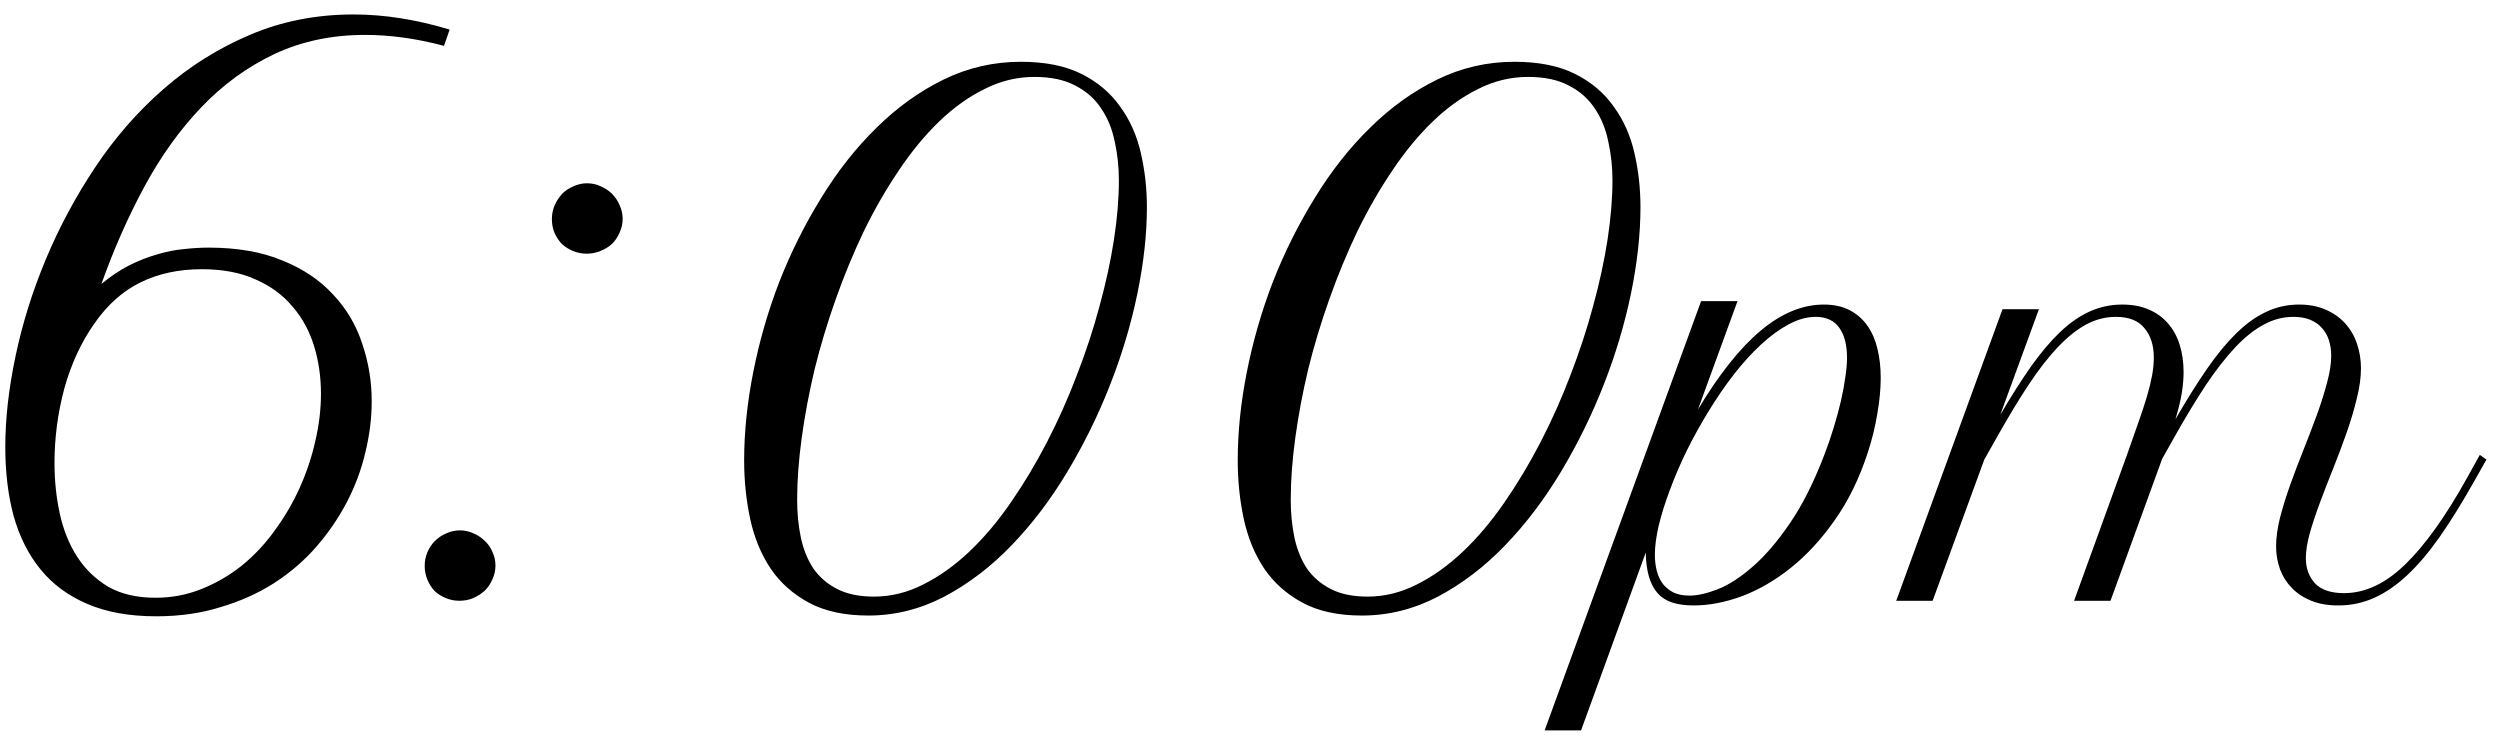 <?xml version="1.0" encoding="UTF-8"?> <svg xmlns="http://www.w3.org/2000/svg" width="129" height="38" viewBox="0 0 129 38" fill="none"><path d="M22.91 2.367C22.181 2.172 21.478 2.029 20.801 1.938C20.124 1.846 19.473 1.801 18.848 1.801C17.116 1.801 15.547 2.133 14.141 2.797C12.747 3.461 11.497 4.372 10.391 5.531C9.284 6.69 8.307 8.051 7.461 9.613C6.615 11.176 5.872 12.855 5.234 14.652C5.703 14.262 6.178 13.943 6.66 13.695C7.155 13.448 7.637 13.259 8.105 13.129C8.574 12.986 9.03 12.895 9.473 12.855C9.928 12.803 10.358 12.777 10.762 12.777C12.246 12.777 13.516 12.999 14.57 13.441C15.638 13.871 16.51 14.457 17.188 15.199C17.878 15.928 18.379 16.775 18.691 17.738C19.017 18.689 19.18 19.678 19.18 20.707C19.18 21.579 19.069 22.465 18.848 23.363C18.639 24.249 18.32 25.102 17.891 25.922C17.461 26.742 16.934 27.51 16.309 28.227C15.684 28.943 14.954 29.568 14.121 30.102C13.301 30.622 12.383 31.033 11.367 31.332C10.365 31.645 9.264 31.801 8.066 31.801C6.673 31.801 5.482 31.586 4.492 31.156C3.516 30.74 2.715 30.147 2.09 29.379C1.465 28.611 1.003 27.693 0.703 26.625C0.417 25.557 0.273 24.372 0.273 23.07C0.273 21.612 0.449 20.049 0.801 18.383C1.152 16.703 1.673 15.037 2.363 13.383C3.053 11.729 3.906 10.141 4.922 8.617C5.938 7.094 7.109 5.753 8.438 4.594C9.779 3.422 11.263 2.491 12.891 1.801C14.531 1.098 16.315 0.746 18.242 0.746C19.831 0.746 21.484 1.007 23.203 1.527L22.91 2.367ZM8.027 30.844C8.861 30.844 9.648 30.694 10.391 30.395C11.146 30.095 11.842 29.691 12.48 29.184C13.118 28.663 13.685 28.057 14.18 27.367C14.688 26.677 15.117 25.941 15.469 25.16C15.82 24.379 16.087 23.578 16.27 22.758C16.465 21.924 16.562 21.111 16.562 20.316C16.562 19.457 16.445 18.643 16.211 17.875C15.977 17.094 15.605 16.41 15.098 15.824C14.603 15.225 13.965 14.757 13.184 14.418C12.415 14.066 11.491 13.891 10.41 13.891C9.225 13.891 8.171 14.118 7.246 14.574C6.335 15.017 5.54 15.727 4.863 16.703C4.186 17.667 3.672 18.78 3.32 20.043C2.982 21.306 2.812 22.588 2.812 23.891C2.812 24.802 2.904 25.674 3.086 26.508C3.268 27.341 3.568 28.083 3.984 28.734C4.401 29.372 4.935 29.887 5.586 30.277C6.25 30.655 7.064 30.844 8.027 30.844ZM21.914 29.203C21.914 28.956 21.96 28.721 22.051 28.5C22.155 28.266 22.285 28.07 22.441 27.914C22.611 27.745 22.806 27.615 23.027 27.523C23.249 27.419 23.483 27.367 23.73 27.367C23.978 27.367 24.212 27.419 24.434 27.523C24.655 27.615 24.85 27.745 25.02 27.914C25.189 28.07 25.319 28.259 25.41 28.48C25.514 28.702 25.566 28.936 25.566 29.184C25.566 29.431 25.514 29.665 25.41 29.887C25.319 30.108 25.189 30.303 25.02 30.473C24.85 30.629 24.648 30.759 24.414 30.863C24.193 30.954 23.958 31 23.711 31C23.463 31 23.229 30.954 23.008 30.863C22.787 30.772 22.591 30.648 22.422 30.492C22.266 30.323 22.142 30.128 22.051 29.906C21.96 29.685 21.914 29.451 21.914 29.203ZM28.477 11.312C28.477 11.065 28.522 10.831 28.613 10.609C28.717 10.375 28.848 10.173 29.004 10.004C29.173 9.835 29.369 9.704 29.59 9.613C29.811 9.509 30.046 9.457 30.293 9.457C30.54 9.457 30.775 9.509 30.996 9.613C31.217 9.704 31.413 9.835 31.582 10.004C31.751 10.173 31.881 10.368 31.973 10.59C32.077 10.811 32.129 11.046 32.129 11.293C32.129 11.54 32.077 11.775 31.973 11.996C31.881 12.217 31.751 12.413 31.582 12.582C31.413 12.738 31.211 12.862 30.977 12.953C30.755 13.044 30.521 13.09 30.273 13.09C30.026 13.09 29.792 13.044 29.57 12.953C29.349 12.862 29.154 12.738 28.984 12.582C28.828 12.413 28.704 12.224 28.613 12.016C28.522 11.794 28.477 11.56 28.477 11.312ZM38.398 23.754C38.398 22.296 38.555 20.779 38.867 19.203C39.18 17.615 39.629 16.059 40.215 14.535C40.814 13.012 41.536 11.566 42.383 10.199C43.229 8.819 44.18 7.615 45.234 6.586C46.289 5.544 47.441 4.717 48.691 4.105C49.941 3.493 51.27 3.188 52.676 3.188C53.926 3.188 54.967 3.396 55.801 3.812C56.634 4.229 57.298 4.789 57.793 5.492C58.301 6.182 58.659 6.983 58.867 7.895C59.075 8.793 59.18 9.724 59.18 10.688C59.18 12.068 59.017 13.552 58.691 15.141C58.366 16.716 57.897 18.285 57.285 19.848C56.673 21.41 55.938 22.908 55.078 24.34C54.219 25.772 53.255 27.042 52.188 28.148C51.133 29.242 49.98 30.121 48.73 30.785C47.48 31.436 46.172 31.762 44.805 31.762C43.581 31.762 42.559 31.54 41.738 31.098C40.918 30.655 40.26 30.069 39.766 29.34C39.271 28.598 38.919 27.745 38.711 26.781C38.503 25.818 38.398 24.809 38.398 23.754ZM45.098 30.785C45.97 30.785 46.816 30.577 47.637 30.16C48.47 29.744 49.264 29.177 50.02 28.461C50.775 27.745 51.484 26.905 52.148 25.941C52.825 24.965 53.45 23.923 54.023 22.816C54.596 21.71 55.111 20.557 55.566 19.359C56.035 18.148 56.426 16.957 56.738 15.785C57.064 14.6 57.311 13.461 57.48 12.367C57.65 11.26 57.734 10.245 57.734 9.32C57.734 8.617 57.663 7.947 57.52 7.309C57.389 6.658 57.155 6.085 56.816 5.59C56.491 5.095 56.048 4.704 55.488 4.418C54.928 4.118 54.225 3.969 53.379 3.969C52.48 3.969 51.621 4.177 50.801 4.594C49.98 4.997 49.199 5.557 48.457 6.273C47.715 6.99 47.018 7.836 46.367 8.812C45.716 9.776 45.117 10.818 44.57 11.938C44.036 13.057 43.555 14.223 43.125 15.434C42.695 16.645 42.331 17.855 42.031 19.066C41.745 20.277 41.523 21.456 41.367 22.602C41.211 23.747 41.133 24.809 41.133 25.785C41.133 26.488 41.198 27.146 41.328 27.758C41.458 28.357 41.673 28.884 41.973 29.34C42.285 29.783 42.695 30.134 43.203 30.395C43.711 30.655 44.342 30.785 45.098 30.785ZM63.867 23.754C63.867 22.296 64.023 20.779 64.336 19.203C64.648 17.615 65.098 16.059 65.684 14.535C66.283 13.012 67.005 11.566 67.852 10.199C68.698 8.819 69.648 7.615 70.703 6.586C71.758 5.544 72.91 4.717 74.16 4.105C75.41 3.493 76.738 3.188 78.144 3.188C79.394 3.188 80.436 3.396 81.269 3.812C82.103 4.229 82.767 4.789 83.262 5.492C83.769 6.182 84.128 6.983 84.336 7.895C84.544 8.793 84.648 9.724 84.648 10.688C84.648 12.068 84.486 13.552 84.16 15.141C83.835 16.716 83.366 18.285 82.754 19.848C82.142 21.41 81.406 22.908 80.547 24.34C79.688 25.772 78.724 27.042 77.656 28.148C76.602 29.242 75.449 30.121 74.199 30.785C72.949 31.436 71.641 31.762 70.273 31.762C69.049 31.762 68.027 31.54 67.207 31.098C66.387 30.655 65.729 30.069 65.234 29.34C64.74 28.598 64.388 27.745 64.18 26.781C63.971 25.818 63.867 24.809 63.867 23.754ZM70.566 30.785C71.439 30.785 72.285 30.577 73.106 30.16C73.939 29.744 74.733 29.177 75.488 28.461C76.243 27.745 76.953 26.905 77.617 25.941C78.294 24.965 78.919 23.923 79.492 22.816C80.065 21.71 80.579 20.557 81.035 19.359C81.504 18.148 81.894 16.957 82.207 15.785C82.533 14.6 82.78 13.461 82.949 12.367C83.118 11.26 83.203 10.245 83.203 9.32C83.203 8.617 83.132 7.947 82.988 7.309C82.858 6.658 82.624 6.085 82.285 5.59C81.96 5.095 81.517 4.704 80.957 4.418C80.397 4.118 79.694 3.969 78.848 3.969C77.949 3.969 77.09 4.177 76.269 4.594C75.449 4.997 74.668 5.557 73.926 6.273C73.184 6.99 72.487 7.836 71.836 8.812C71.185 9.776 70.586 10.818 70.039 11.938C69.505 13.057 69.023 14.223 68.594 15.434C68.164 16.645 67.799 17.855 67.5 19.066C67.213 20.277 66.992 21.456 66.836 22.602C66.68 23.747 66.602 24.809 66.602 25.785C66.602 26.488 66.667 27.146 66.797 27.758C66.927 28.357 67.142 28.884 67.441 29.34C67.754 29.783 68.164 30.134 68.672 30.395C69.18 30.655 69.811 30.785 70.566 30.785ZM87.777 15.537H89.656L87.612 21.136C88.696 19.325 89.77 17.97 90.837 17.073C91.912 16.168 93.004 15.715 94.112 15.715C94.629 15.715 95.073 15.812 95.445 16.007C95.818 16.201 96.122 16.468 96.359 16.807C96.596 17.145 96.77 17.547 96.88 18.013C96.99 18.47 97.045 18.965 97.045 19.498C97.045 20.065 96.986 20.687 96.867 21.364C96.757 22.033 96.592 22.701 96.372 23.37C95.94 24.69 95.378 25.841 94.684 26.823C93.998 27.805 93.245 28.626 92.424 29.286C91.611 29.938 90.769 30.429 89.897 30.759C89.026 31.08 88.192 31.241 87.397 31.241C86.965 31.241 86.592 31.19 86.279 31.089C85.975 30.987 85.725 30.826 85.53 30.606C85.336 30.386 85.188 30.103 85.086 29.756C84.984 29.409 84.929 28.994 84.921 28.512L81.582 37.69H79.703L87.777 15.537ZM93.681 16.35C93.232 16.35 92.767 16.481 92.284 16.743C91.81 16.997 91.336 17.344 90.862 17.784C90.388 18.224 89.923 18.736 89.466 19.32C89.017 19.904 88.59 20.526 88.184 21.186C87.777 21.847 87.401 22.524 87.054 23.218C86.715 23.912 86.423 24.589 86.178 25.249C85.932 25.901 85.738 26.519 85.594 27.102C85.458 27.686 85.391 28.194 85.391 28.626C85.391 28.922 85.424 29.201 85.492 29.464C85.56 29.718 85.666 29.942 85.81 30.137C85.962 30.323 86.148 30.471 86.368 30.581C86.597 30.683 86.868 30.733 87.181 30.733C87.587 30.733 88.074 30.623 88.641 30.403C89.216 30.175 89.817 29.785 90.443 29.235C91.078 28.685 91.713 27.945 92.348 27.014C92.991 26.083 93.583 24.91 94.125 23.497C94.311 23.015 94.476 22.537 94.62 22.062C94.764 21.588 94.887 21.136 94.988 20.704C95.09 20.264 95.166 19.854 95.217 19.473C95.276 19.092 95.306 18.753 95.306 18.457C95.306 17.805 95.174 17.293 94.912 16.921C94.65 16.54 94.239 16.35 93.681 16.35ZM103.329 15.956H105.208L103.215 21.402C103.782 20.438 104.315 19.6 104.814 18.889C105.322 18.178 105.822 17.59 106.312 17.124C106.812 16.65 107.32 16.299 107.836 16.07C108.361 15.833 108.919 15.715 109.512 15.715C110.028 15.715 110.481 15.8 110.87 15.969C111.268 16.138 111.598 16.375 111.86 16.68C112.131 16.984 112.334 17.352 112.47 17.784C112.605 18.216 112.673 18.69 112.673 19.206C112.673 19.528 112.643 19.879 112.584 20.26C112.525 20.632 112.415 21.089 112.254 21.631C112.821 20.649 113.358 19.79 113.866 19.054C114.374 18.317 114.878 17.704 115.377 17.213C115.885 16.713 116.401 16.341 116.926 16.096C117.459 15.842 118.026 15.715 118.627 15.715C119.152 15.715 119.613 15.804 120.011 15.981C120.417 16.159 120.751 16.396 121.014 16.692C121.285 16.989 121.488 17.34 121.623 17.746C121.758 18.144 121.826 18.563 121.826 19.003C121.826 19.477 121.754 19.997 121.61 20.564C121.475 21.131 121.301 21.715 121.09 22.316C120.878 22.917 120.65 23.527 120.404 24.145C120.159 24.754 119.93 25.342 119.719 25.909C119.507 26.476 119.329 27.009 119.186 27.509C119.05 28 118.982 28.431 118.982 28.804C118.982 29.32 119.139 29.752 119.452 30.099C119.774 30.437 120.273 30.606 120.95 30.606C122.042 30.606 123.096 30.111 124.111 29.121C125.135 28.131 126.202 26.637 127.311 24.64L127.958 23.472L128.301 23.713L127.641 24.881C127.04 25.947 126.46 26.883 125.901 27.686C125.343 28.482 124.784 29.142 124.226 29.667C123.667 30.192 123.096 30.585 122.512 30.848C121.928 31.11 121.31 31.241 120.658 31.241C120.125 31.241 119.66 31.161 119.262 31C118.864 30.839 118.53 30.619 118.259 30.34C117.988 30.061 117.785 29.739 117.649 29.375C117.514 29.003 117.446 28.609 117.446 28.194C117.446 27.754 117.514 27.259 117.649 26.709C117.793 26.159 117.971 25.588 118.183 24.995C118.394 24.403 118.623 23.802 118.868 23.192C119.114 22.575 119.342 21.978 119.554 21.402C119.765 20.818 119.939 20.268 120.074 19.752C120.218 19.227 120.29 18.762 120.29 18.355C120.29 18.076 120.252 17.814 120.176 17.568C120.1 17.323 119.981 17.111 119.82 16.934C119.66 16.747 119.456 16.604 119.211 16.502C118.965 16.4 118.674 16.35 118.335 16.35C117.802 16.35 117.29 16.485 116.799 16.756C116.308 17.018 115.817 17.412 115.326 17.936C114.835 18.461 114.332 19.109 113.815 19.879C113.308 20.649 112.77 21.538 112.203 22.545L111.568 23.675L108.902 31H107.023L109.753 23.472C109.973 22.854 110.168 22.299 110.337 21.809C110.515 21.309 110.663 20.861 110.781 20.463C110.9 20.057 110.989 19.693 111.048 19.371C111.107 19.041 111.137 18.736 111.137 18.457C111.137 17.822 110.976 17.314 110.654 16.934C110.341 16.544 109.85 16.35 109.182 16.35C108.648 16.35 108.136 16.481 107.646 16.743C107.163 17.006 106.676 17.395 106.186 17.911C105.695 18.427 105.191 19.075 104.675 19.854C104.167 20.624 103.625 21.521 103.05 22.545L102.39 23.713L99.724 31H97.845L103.329 15.956Z" fill="black"></path></svg> 